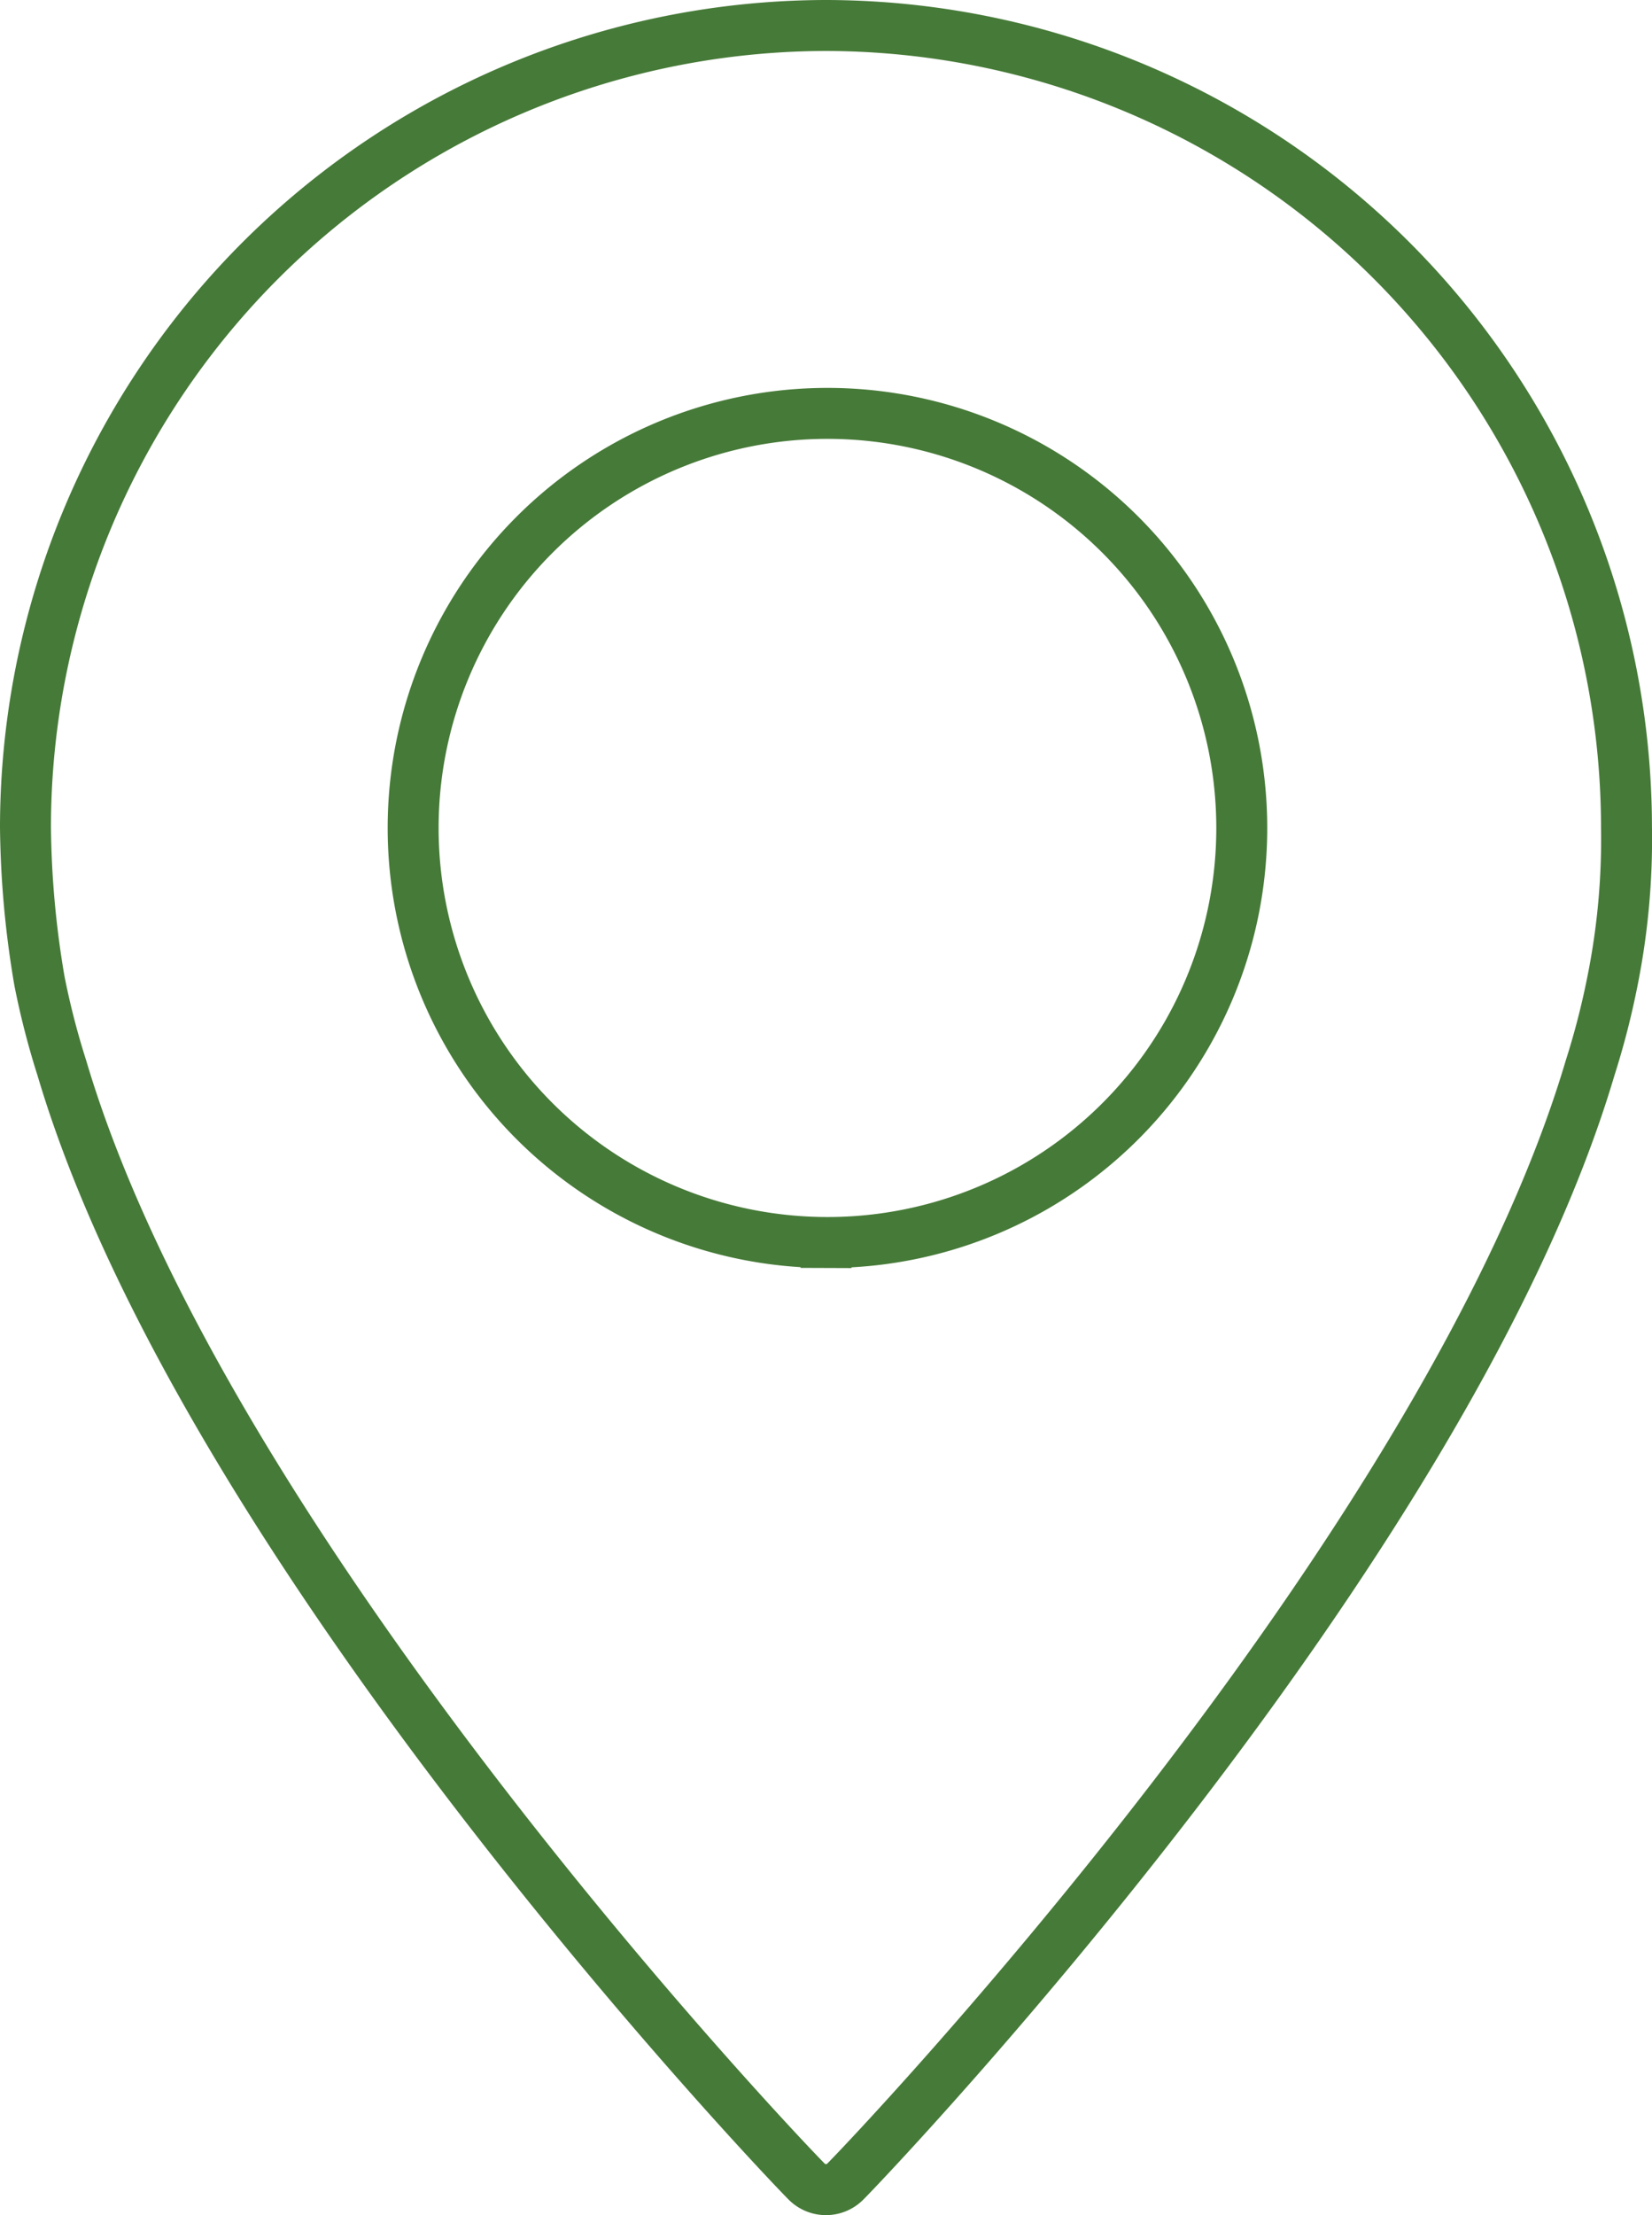 <svg xmlns="http://www.w3.org/2000/svg" width="32.433" height="43.463" viewBox="0 0 32.433 43.463">
  <path id="Tracciato_166" data-name="Tracciato 166" d="M223.056,76.415a15.745,15.745,0,0,0-15.717,15.717,18.823,18.823,0,0,0,.275,3.033,15.506,15.506,0,0,0,.441,1.71c2.812,9.486,14.118,21.342,14.614,21.838a.534.534,0,0,0,.772,0c.5-.5,11.8-12.353,14.614-21.838a15.506,15.506,0,0,0,.441-1.71,14.136,14.136,0,0,0,.275-3.033A15.745,15.745,0,0,0,223.056,76.415Zm0,23.879a8.134,8.134,0,1,1,8.162-8.162A8.131,8.131,0,0,1,223.056,100.294Z" transform="translate(-206.839 -75.915)" fill="none" stroke="#467a38" stroke-width="1"/>
</svg>
